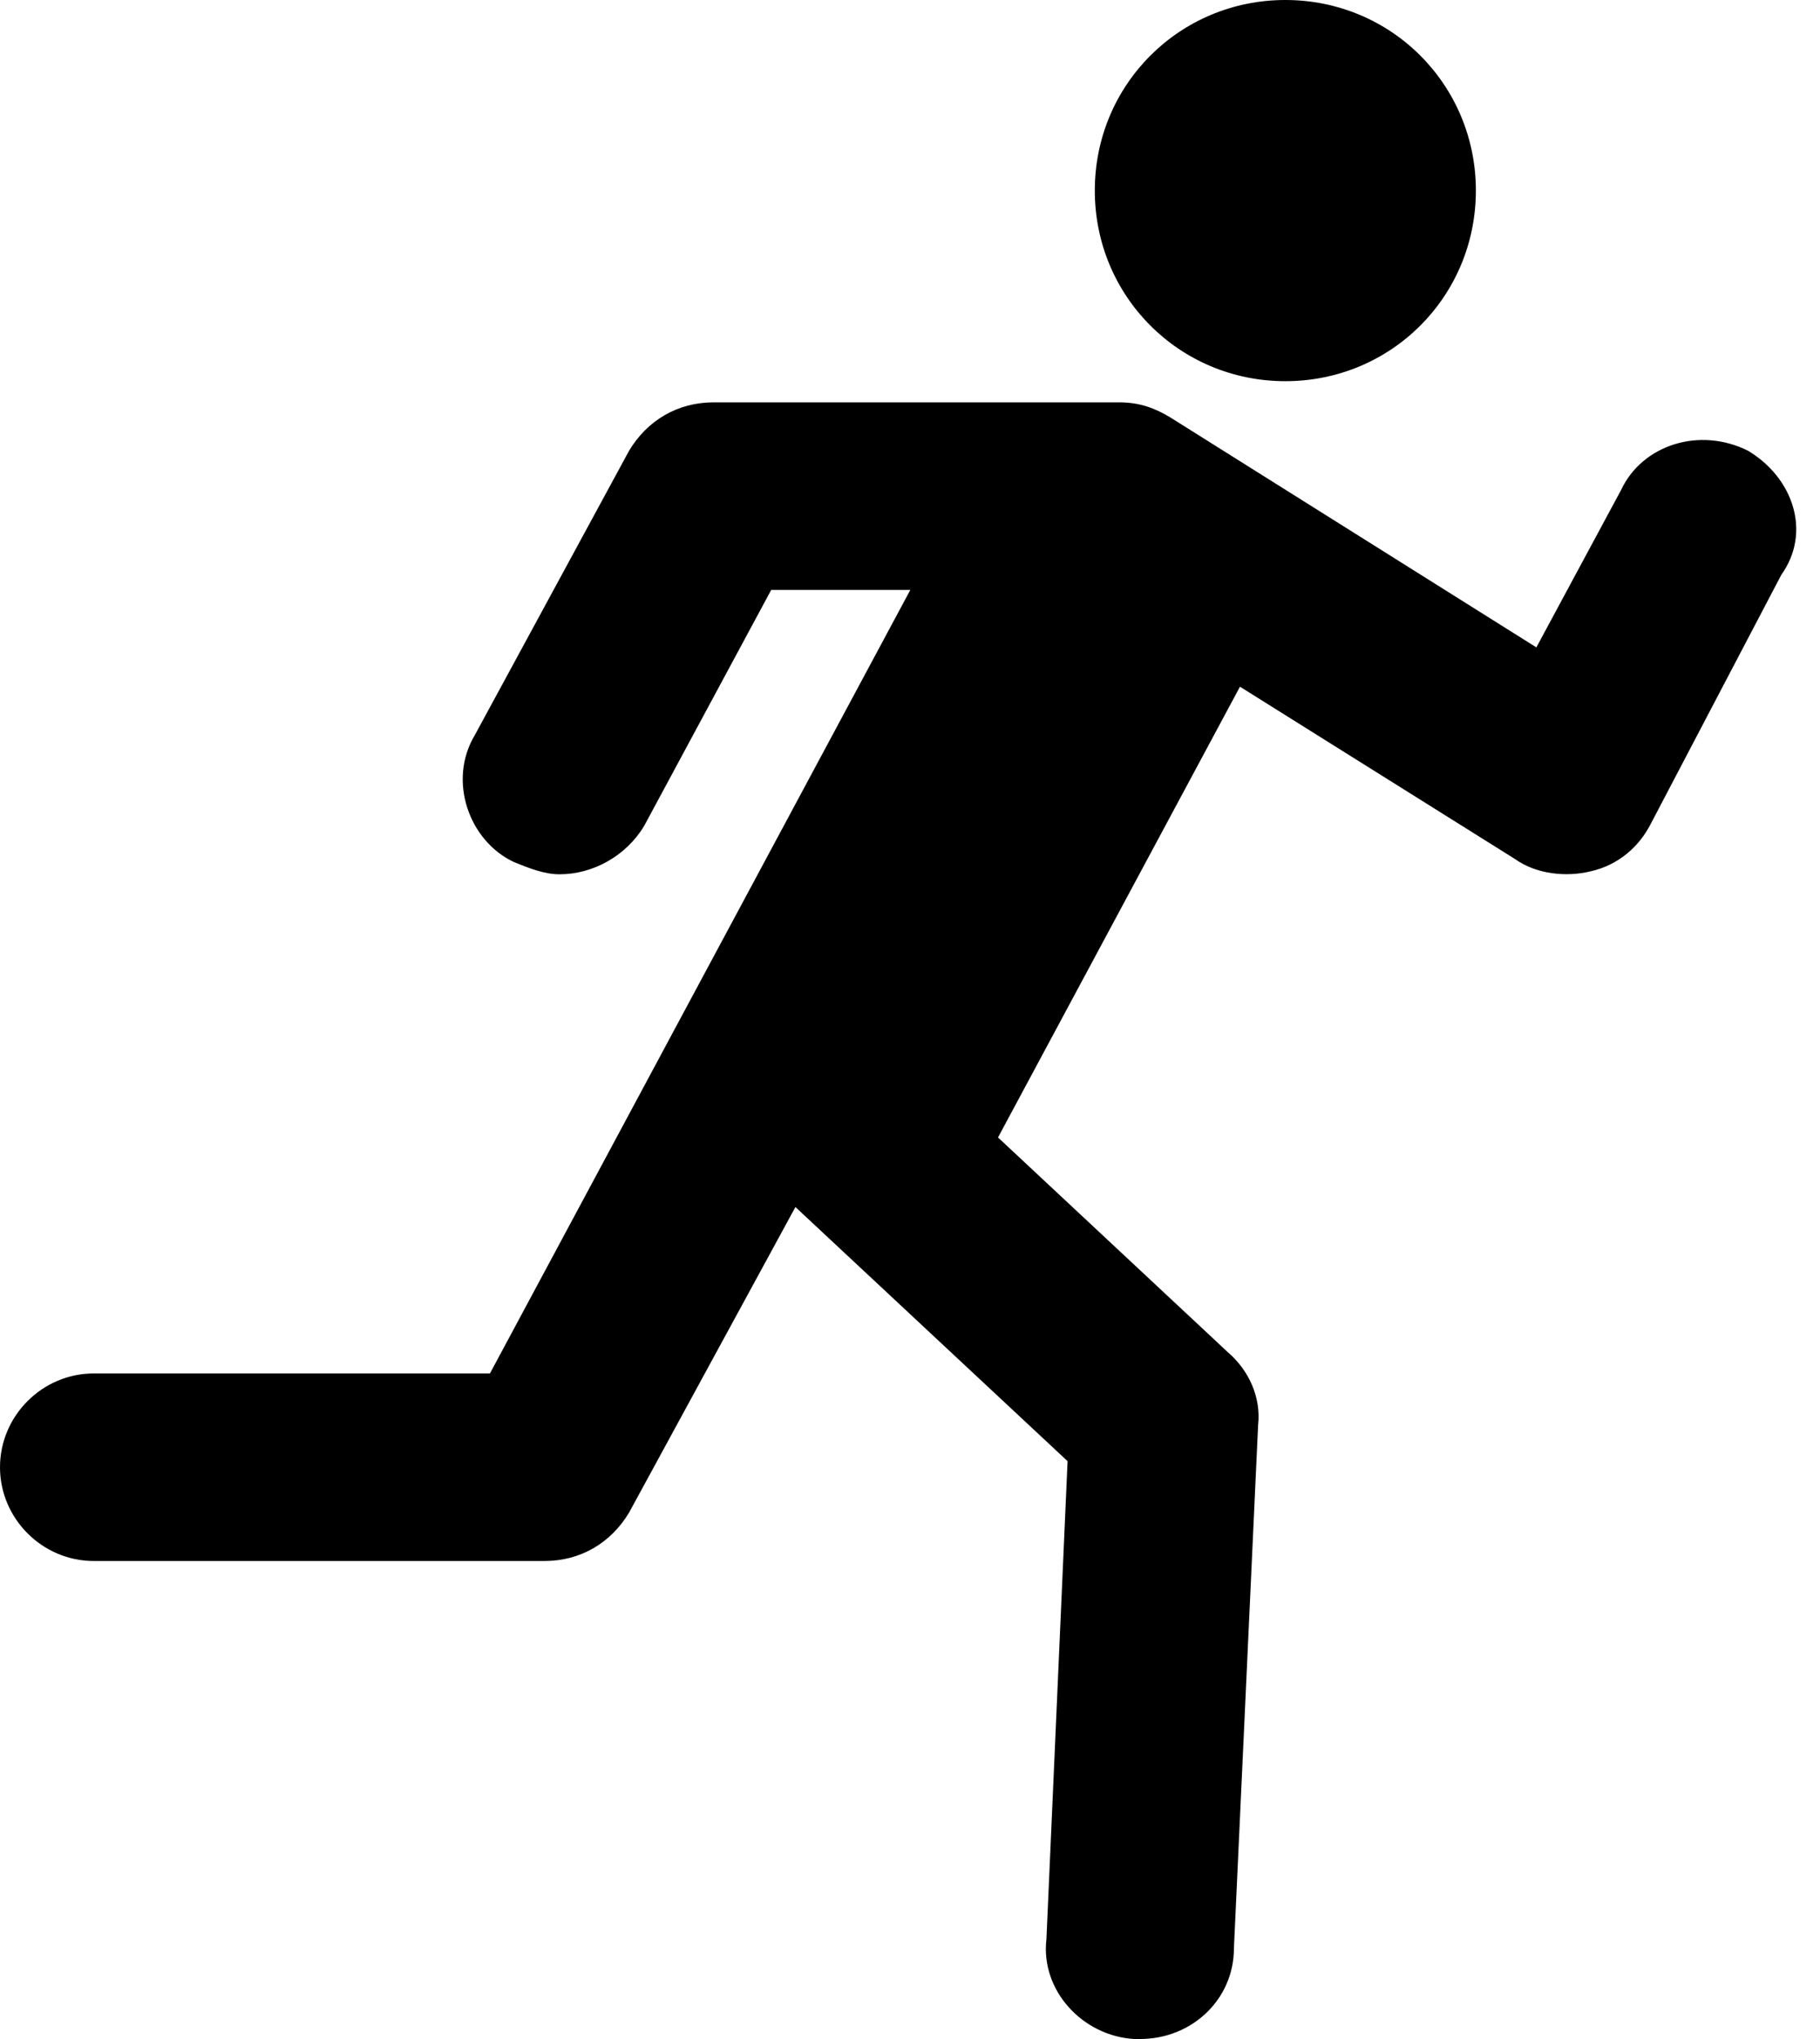 <svg width="50" height="56" viewBox="0 0 50 56" fill="none" xmlns="http://www.w3.org/2000/svg">
<path d="M40.546 5.234C40.546 8.142 38.22 10.469 35.312 10.469C32.404 10.469 30.077 8.142 30.077 5.234C30.077 2.326 32.404 0 35.312 0C38.22 0 40.546 2.326 40.546 5.234Z" fill="black"/>
<path d="M48.024 12.38C46.694 11.715 45.116 12.213 44.534 13.46L42.208 17.78L32.154 11.466C31.739 11.216 31.323 11.05 30.742 11.05H19.608C18.611 11.05 17.78 11.549 17.282 12.38L13.044 20.19C12.297 21.436 12.878 23.098 14.125 23.679C14.54 23.846 14.956 24.012 15.371 24.012C16.285 24.012 17.199 23.513 17.697 22.682L21.187 16.202H25.009L13.46 37.721H2.576C1.163 37.721 0 38.884 0 40.297C0 41.709 1.163 42.872 2.576 42.872H14.956C15.953 42.872 16.783 42.374 17.282 41.543L21.852 33.151L29.329 40.13L28.748 53.258C28.582 54.67 29.745 55.917 31.157 56C31.24 56 31.24 56 31.323 56C32.736 56 33.899 54.92 33.899 53.507L34.564 39.133C34.647 38.386 34.315 37.638 33.733 37.139L27.418 31.24L34.065 18.86L41.626 23.596C42.208 24.012 43.039 24.095 43.703 23.929C44.451 23.762 45.033 23.264 45.365 22.599L48.938 15.786C49.769 14.623 49.27 13.127 48.024 12.38Z" fill="black"/>
</svg>

